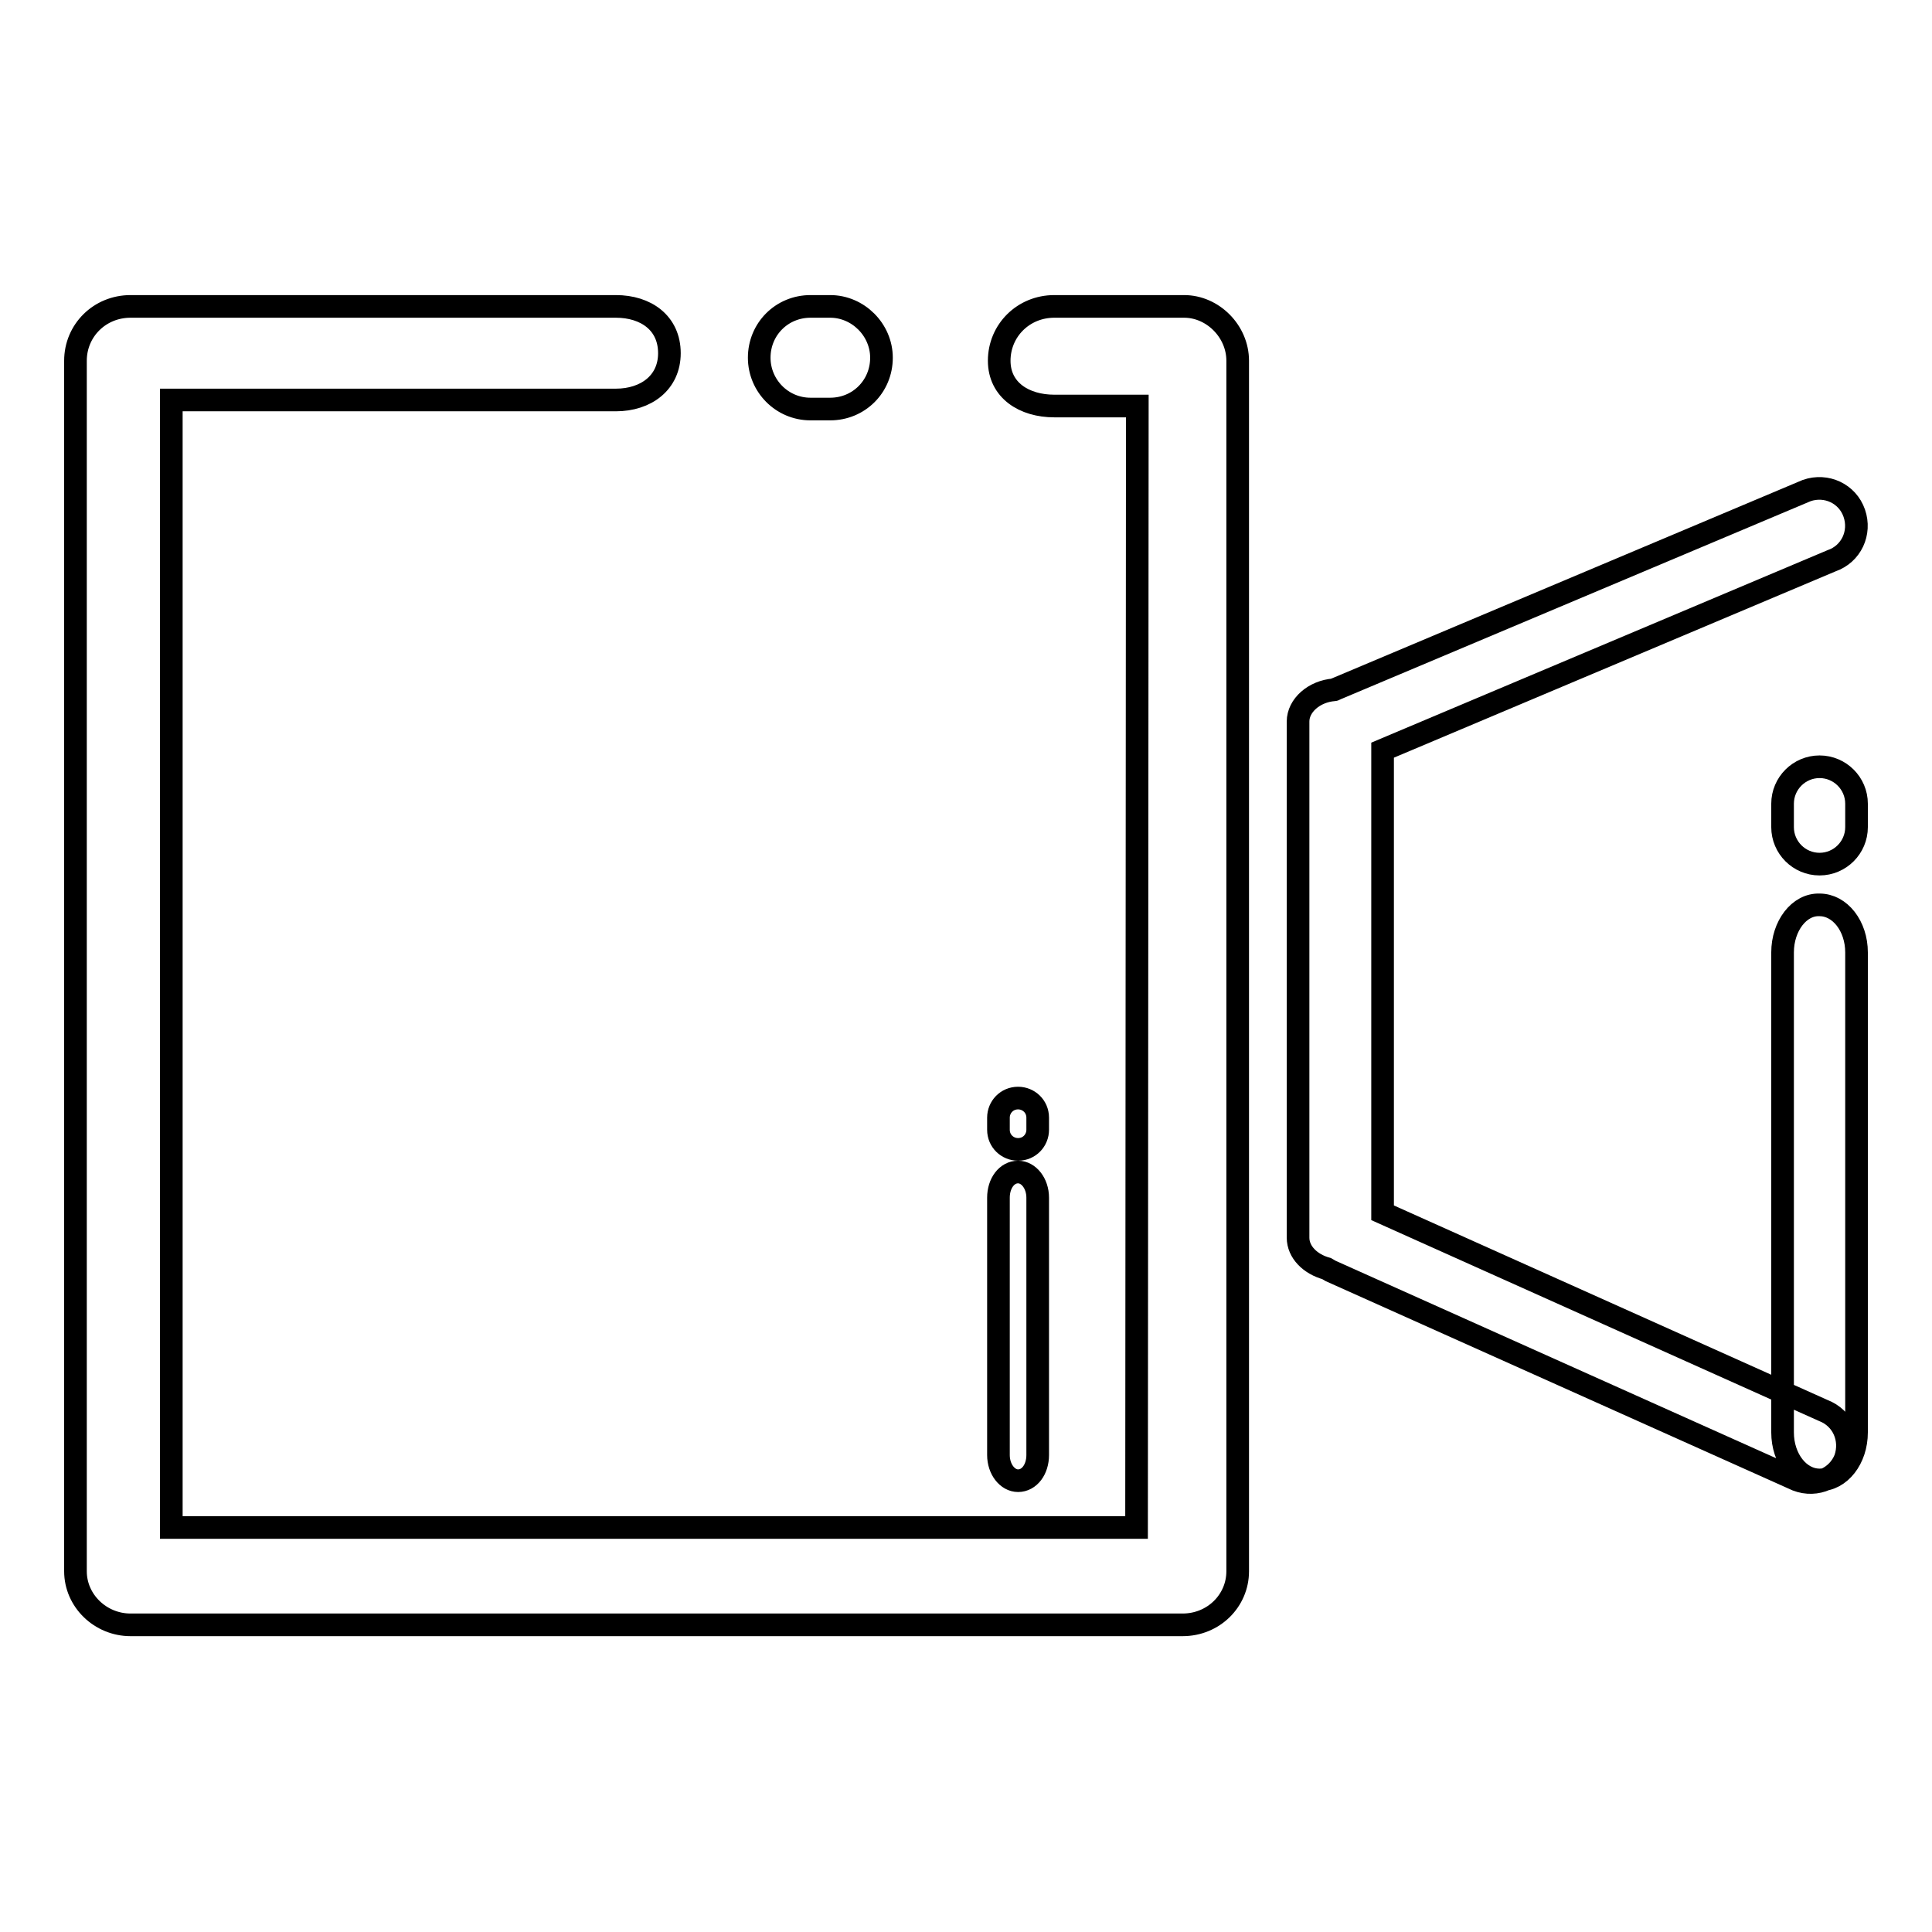 <?xml version="1.0" encoding="utf-8"?>
<!-- Svg Vector Icons : http://www.onlinewebfonts.com/icon -->
<!DOCTYPE svg PUBLIC "-//W3C//DTD SVG 1.1//EN" "http://www.w3.org/Graphics/SVG/1.1/DTD/svg11.dtd">
<svg version="1.1" xmlns="http://www.w3.org/2000/svg" xmlns:xlink="http://www.w3.org/1999/xlink" x="0px" y="0px" viewBox="0 0 256 256" enable-background="new 0 0 256 256" xml:space="preserve">
<g> <path stroke-width="3" fill-opacity="0" stroke="#000000"  d="M107.4,54.2h2.6c3.8,0,6.8-3,6.8-6.8c0-3.7-3.1-6.8-6.8-6.8h-2.6c-3.8,0-6.8,3-6.8,6.8 C100.6,51.1,103.6,54.2,107.4,54.2z M164,47.8v160.4c0,3.9-3.2,7.1-7.3,7.1H17.3c-4,0-7.3-3.2-7.3-7.1V47.8c0-4,3.2-7.2,7.3-7.2 h64.3c4,0,7.1,2.2,7.1,6.2c0,3.9-3.1,6.2-7.1,6.2H22.7v149.4h127.9l0.1-148.6h-11c-4,0-7.3-2.1-7.3-6c0-4,3.2-7.2,7.3-7.2h17.2 C160.7,40.6,164,43.9,164,47.8z M132.3,158.7v34.1c0,1.9,1.2,3.4,2.6,3.4c1.5,0,2.6-1.5,2.6-3.4v-34.1c0-1.9-1.2-3.4-2.6-3.4 C133.4,155.3,132.3,156.8,132.3,158.7z M132.3,148.1v1.6c0,1.5,1.2,2.6,2.6,2.6c1.5,0,2.6-1.2,2.6-2.6v-1.6c0-1.5-1.2-2.6-2.6-2.6 C133.4,145.5,132.3,146.7,132.3,148.1z M236.2,126.2v63.6c0,3.5,2.2,6.3,4.9,6.3c2.7,0,4.9-2.8,4.9-6.3v-63.6 c0-3.5-2.2-6.3-4.9-6.3C238.4,119.8,236.2,122.7,236.2,126.2z M236.2,106.5v3.1c0,2.7,2.2,4.9,4.9,4.9c2.7,0,4.9-2.2,4.9-4.9v-3.1 c0-2.7-2.2-4.9-4.9-4.9C238.4,101.6,236.2,103.8,236.2,106.5z M244.5,193.3c-1,2.5-3.8,3.8-6.4,2.8l-61.8-27.7 c-0.2-0.1-0.3-0.2-0.5-0.3c-2.2-0.6-3.8-2.2-3.8-4.1V95.6c0-2.1,2.1-4,4.8-4.2c0.1,0,0.1-0.1,0.2-0.1L239.4,65 c2.6-0.9,5.4,0.4,6.3,3c0.9,2.6-0.4,5.4-3,6.3l-59.5,25.1v61.3l58.4,26.2C244.2,187.9,245.4,190.7,244.5,193.3z"/></g>
</svg>